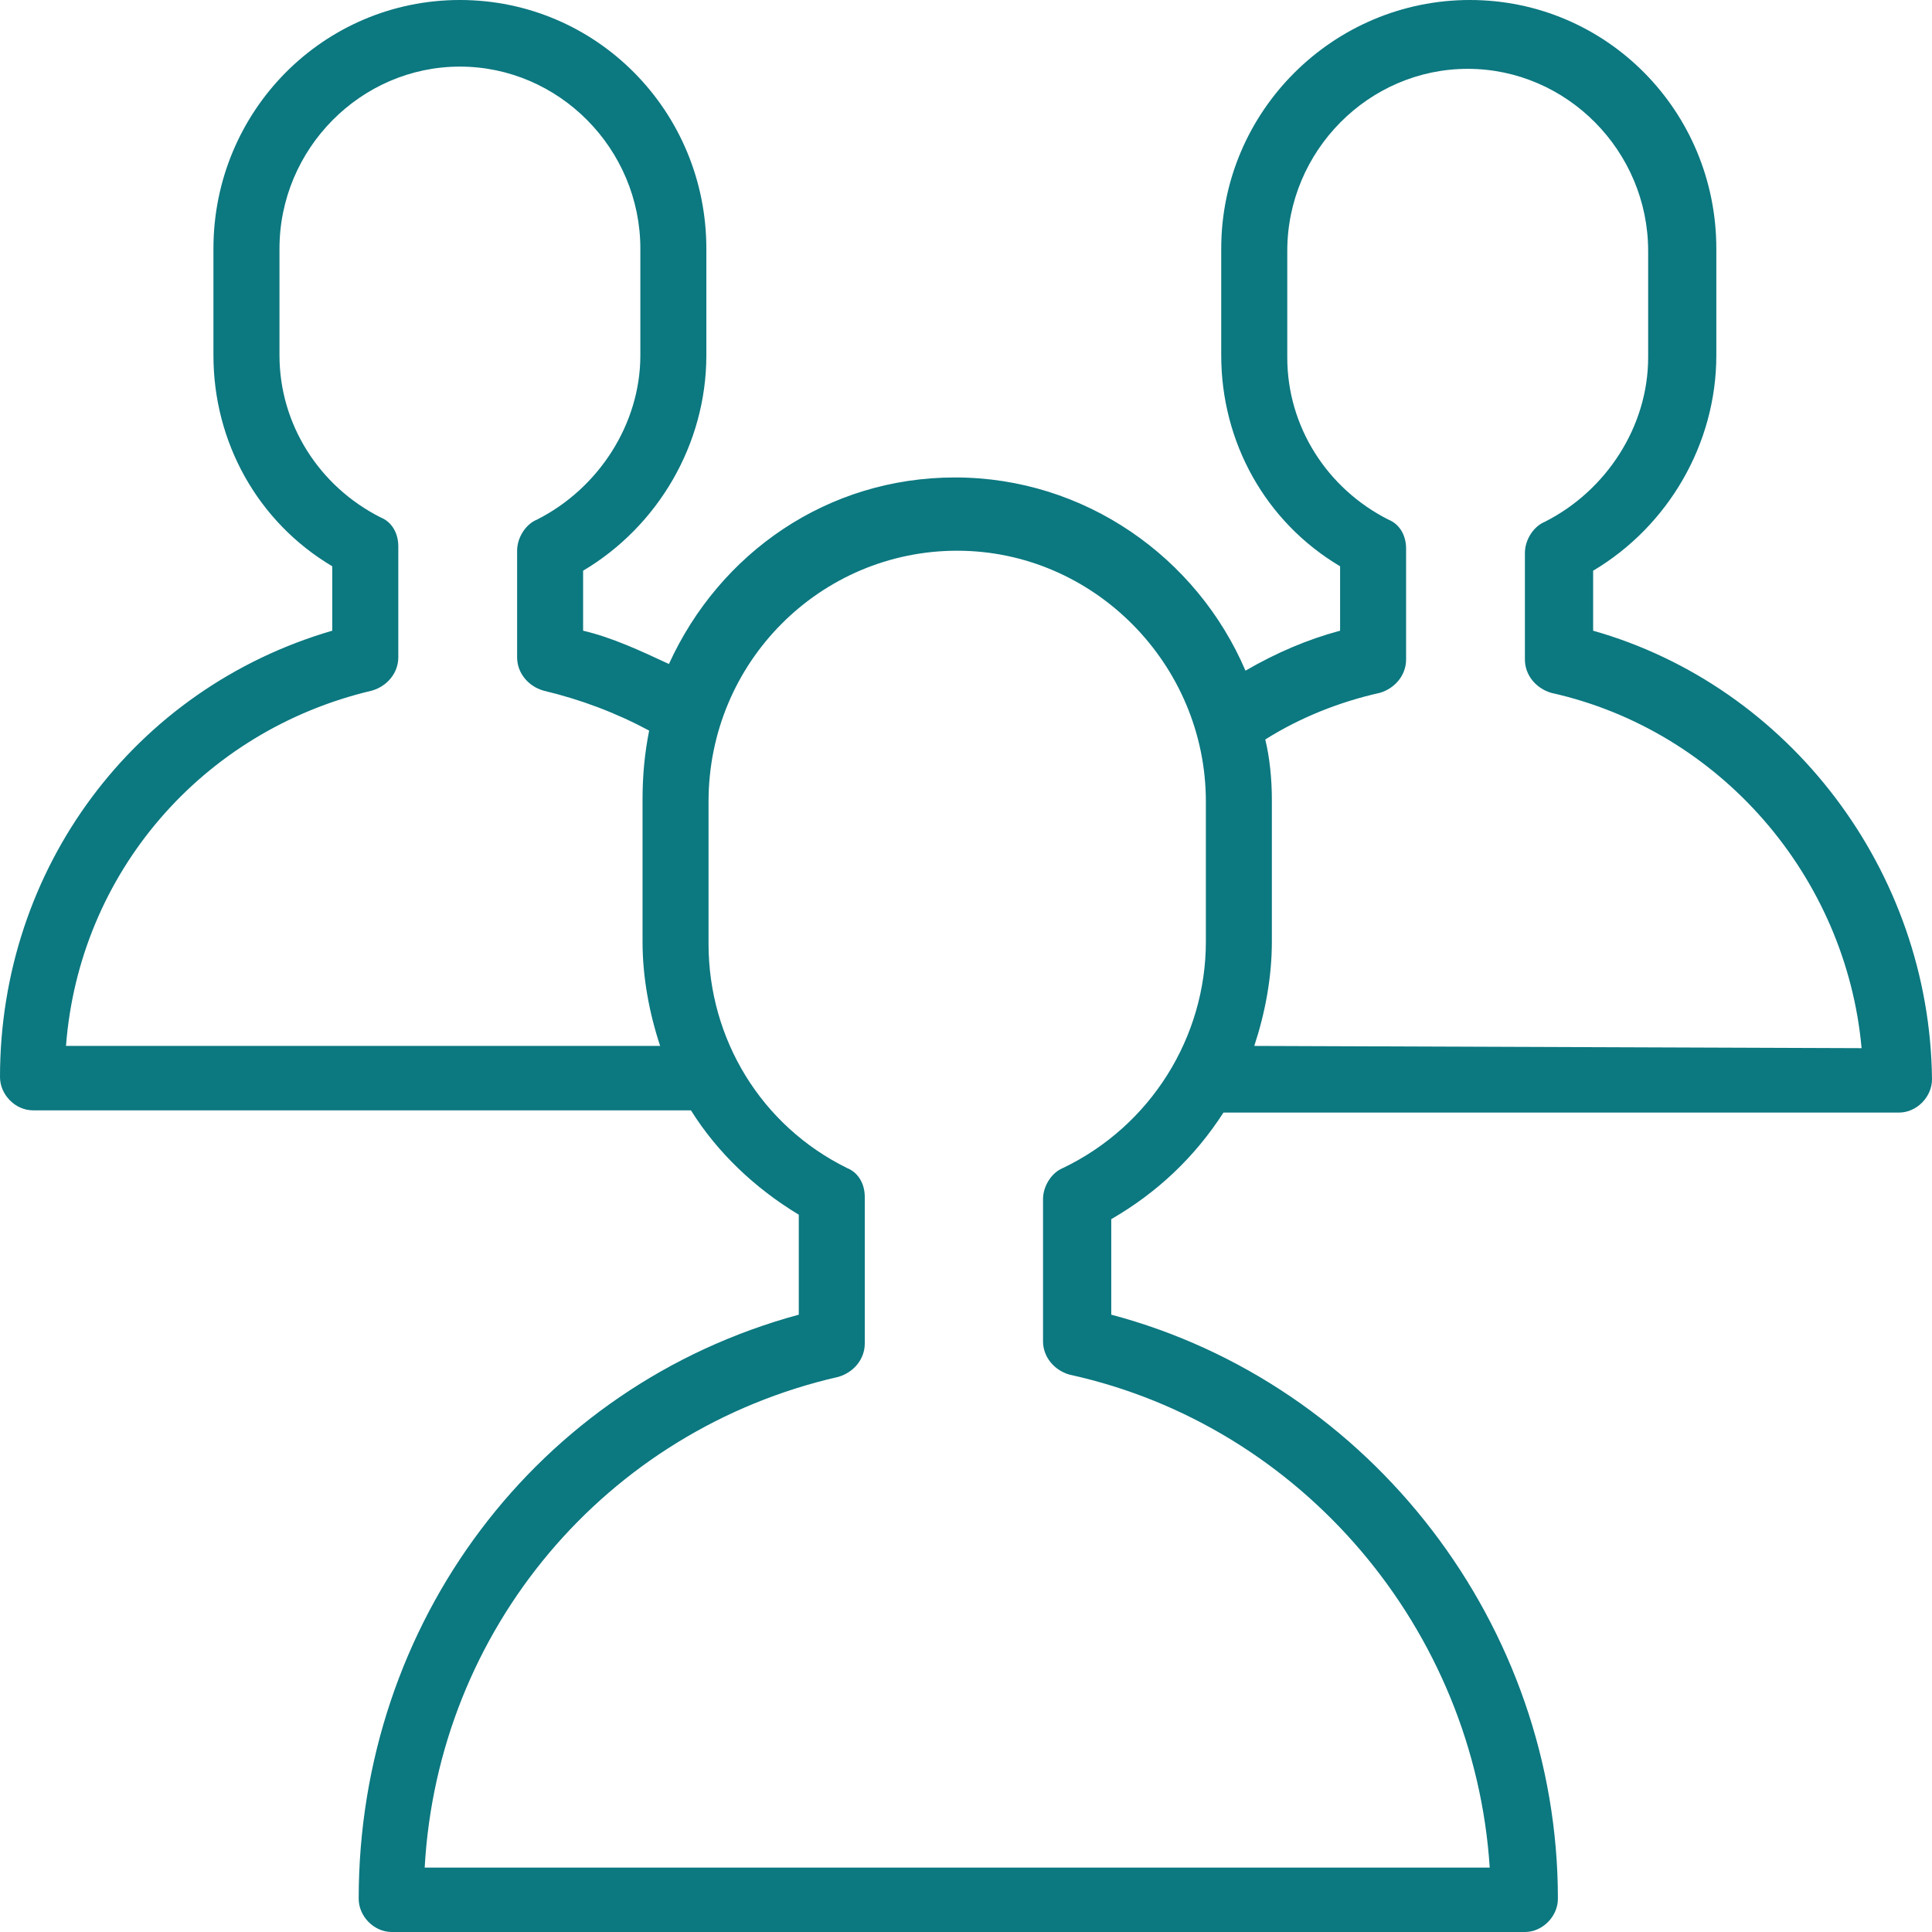 <?xml version="1.0" encoding="UTF-8"?> <svg xmlns="http://www.w3.org/2000/svg" width="38" height="38" viewBox="0 0 38 38" fill="none"> <path d="M31.335 12.405V11.225C32.806 10.352 33.758 8.736 33.758 6.989V4.892C33.758 2.184 31.595 0 28.911 0C26.228 0 24.02 2.184 24.02 4.892V6.989C24.02 8.692 24.886 10.264 26.358 11.138V12.405C25.708 12.579 25.102 12.841 24.497 13.191C23.544 10.963 21.337 9.391 18.784 9.391C16.273 9.391 14.153 10.876 13.157 13.06C12.595 12.798 12.032 12.536 11.469 12.405V11.225C12.941 10.352 13.893 8.736 13.893 6.989V4.892C13.893 2.184 11.729 0 9.046 0C6.362 0 4.198 2.184 4.198 4.892V6.989C4.198 8.692 5.064 10.264 6.535 11.138V12.405C2.64 13.54 0 17.078 0 21.184C0 21.533 0.303 21.839 0.649 21.839H13.46C13.503 21.839 13.547 21.839 13.59 21.839C14.109 22.669 14.845 23.368 15.711 23.892V25.858C10.56 27.255 7.055 31.929 7.055 37.345C7.055 37.694 7.358 38 7.704 38H29.993C30.339 38 30.642 37.694 30.642 37.345C30.642 31.972 26.964 27.212 21.857 25.858V23.979C22.765 23.455 23.501 22.756 24.064 21.883H37.351C37.697 21.883 38 21.577 38 21.228C37.957 17.122 35.187 13.497 31.335 12.405ZM1.298 20.572C1.558 17.166 3.982 14.37 7.314 13.584C7.617 13.497 7.834 13.235 7.834 12.929V10.745C7.834 10.483 7.704 10.264 7.487 10.177C6.276 9.566 5.497 8.343 5.497 6.989V4.892C5.497 2.926 7.098 1.31 9.046 1.31C10.993 1.31 12.595 2.926 12.595 4.892V6.989C12.595 8.343 11.772 9.609 10.56 10.221C10.344 10.308 10.171 10.57 10.171 10.832V12.929C10.171 13.235 10.387 13.497 10.69 13.584C11.426 13.759 12.118 14.021 12.768 14.37C12.681 14.807 12.638 15.244 12.638 15.724V18.52C12.638 19.218 12.768 19.917 12.984 20.572H1.298ZM20.904 22.975C20.688 23.062 20.515 23.324 20.515 23.586V26.382C20.515 26.687 20.731 26.949 21.034 27.037C25.622 28.041 28.998 32.06 29.301 36.733H8.353C8.613 32.06 11.902 28.129 16.49 27.081C16.793 26.993 17.009 26.731 17.009 26.425V23.543C17.009 23.28 16.879 23.062 16.663 22.975C14.975 22.145 13.936 20.441 13.936 18.563V15.768C13.936 13.016 16.143 10.832 18.827 10.832C21.51 10.832 23.718 13.06 23.718 15.768V18.52C23.718 20.398 22.636 22.145 20.904 22.975ZM24.67 20.572C24.886 19.917 25.016 19.218 25.016 18.52V15.724C25.016 15.331 24.973 14.894 24.886 14.545C25.579 14.108 26.358 13.802 27.137 13.628C27.44 13.54 27.656 13.278 27.656 12.972V10.789C27.656 10.526 27.526 10.308 27.31 10.221C26.098 9.609 25.319 8.386 25.319 7.032V4.936C25.319 2.97 26.92 1.354 28.868 1.354C30.816 1.354 32.417 2.97 32.417 4.936V7.032C32.417 8.386 31.595 9.653 30.383 10.264C30.166 10.352 29.993 10.614 29.993 10.876V12.972C29.993 13.278 30.21 13.54 30.512 13.628C33.845 14.37 36.312 17.253 36.615 20.616L24.67 20.572Z" fill="#0C7880"></path> </svg> 